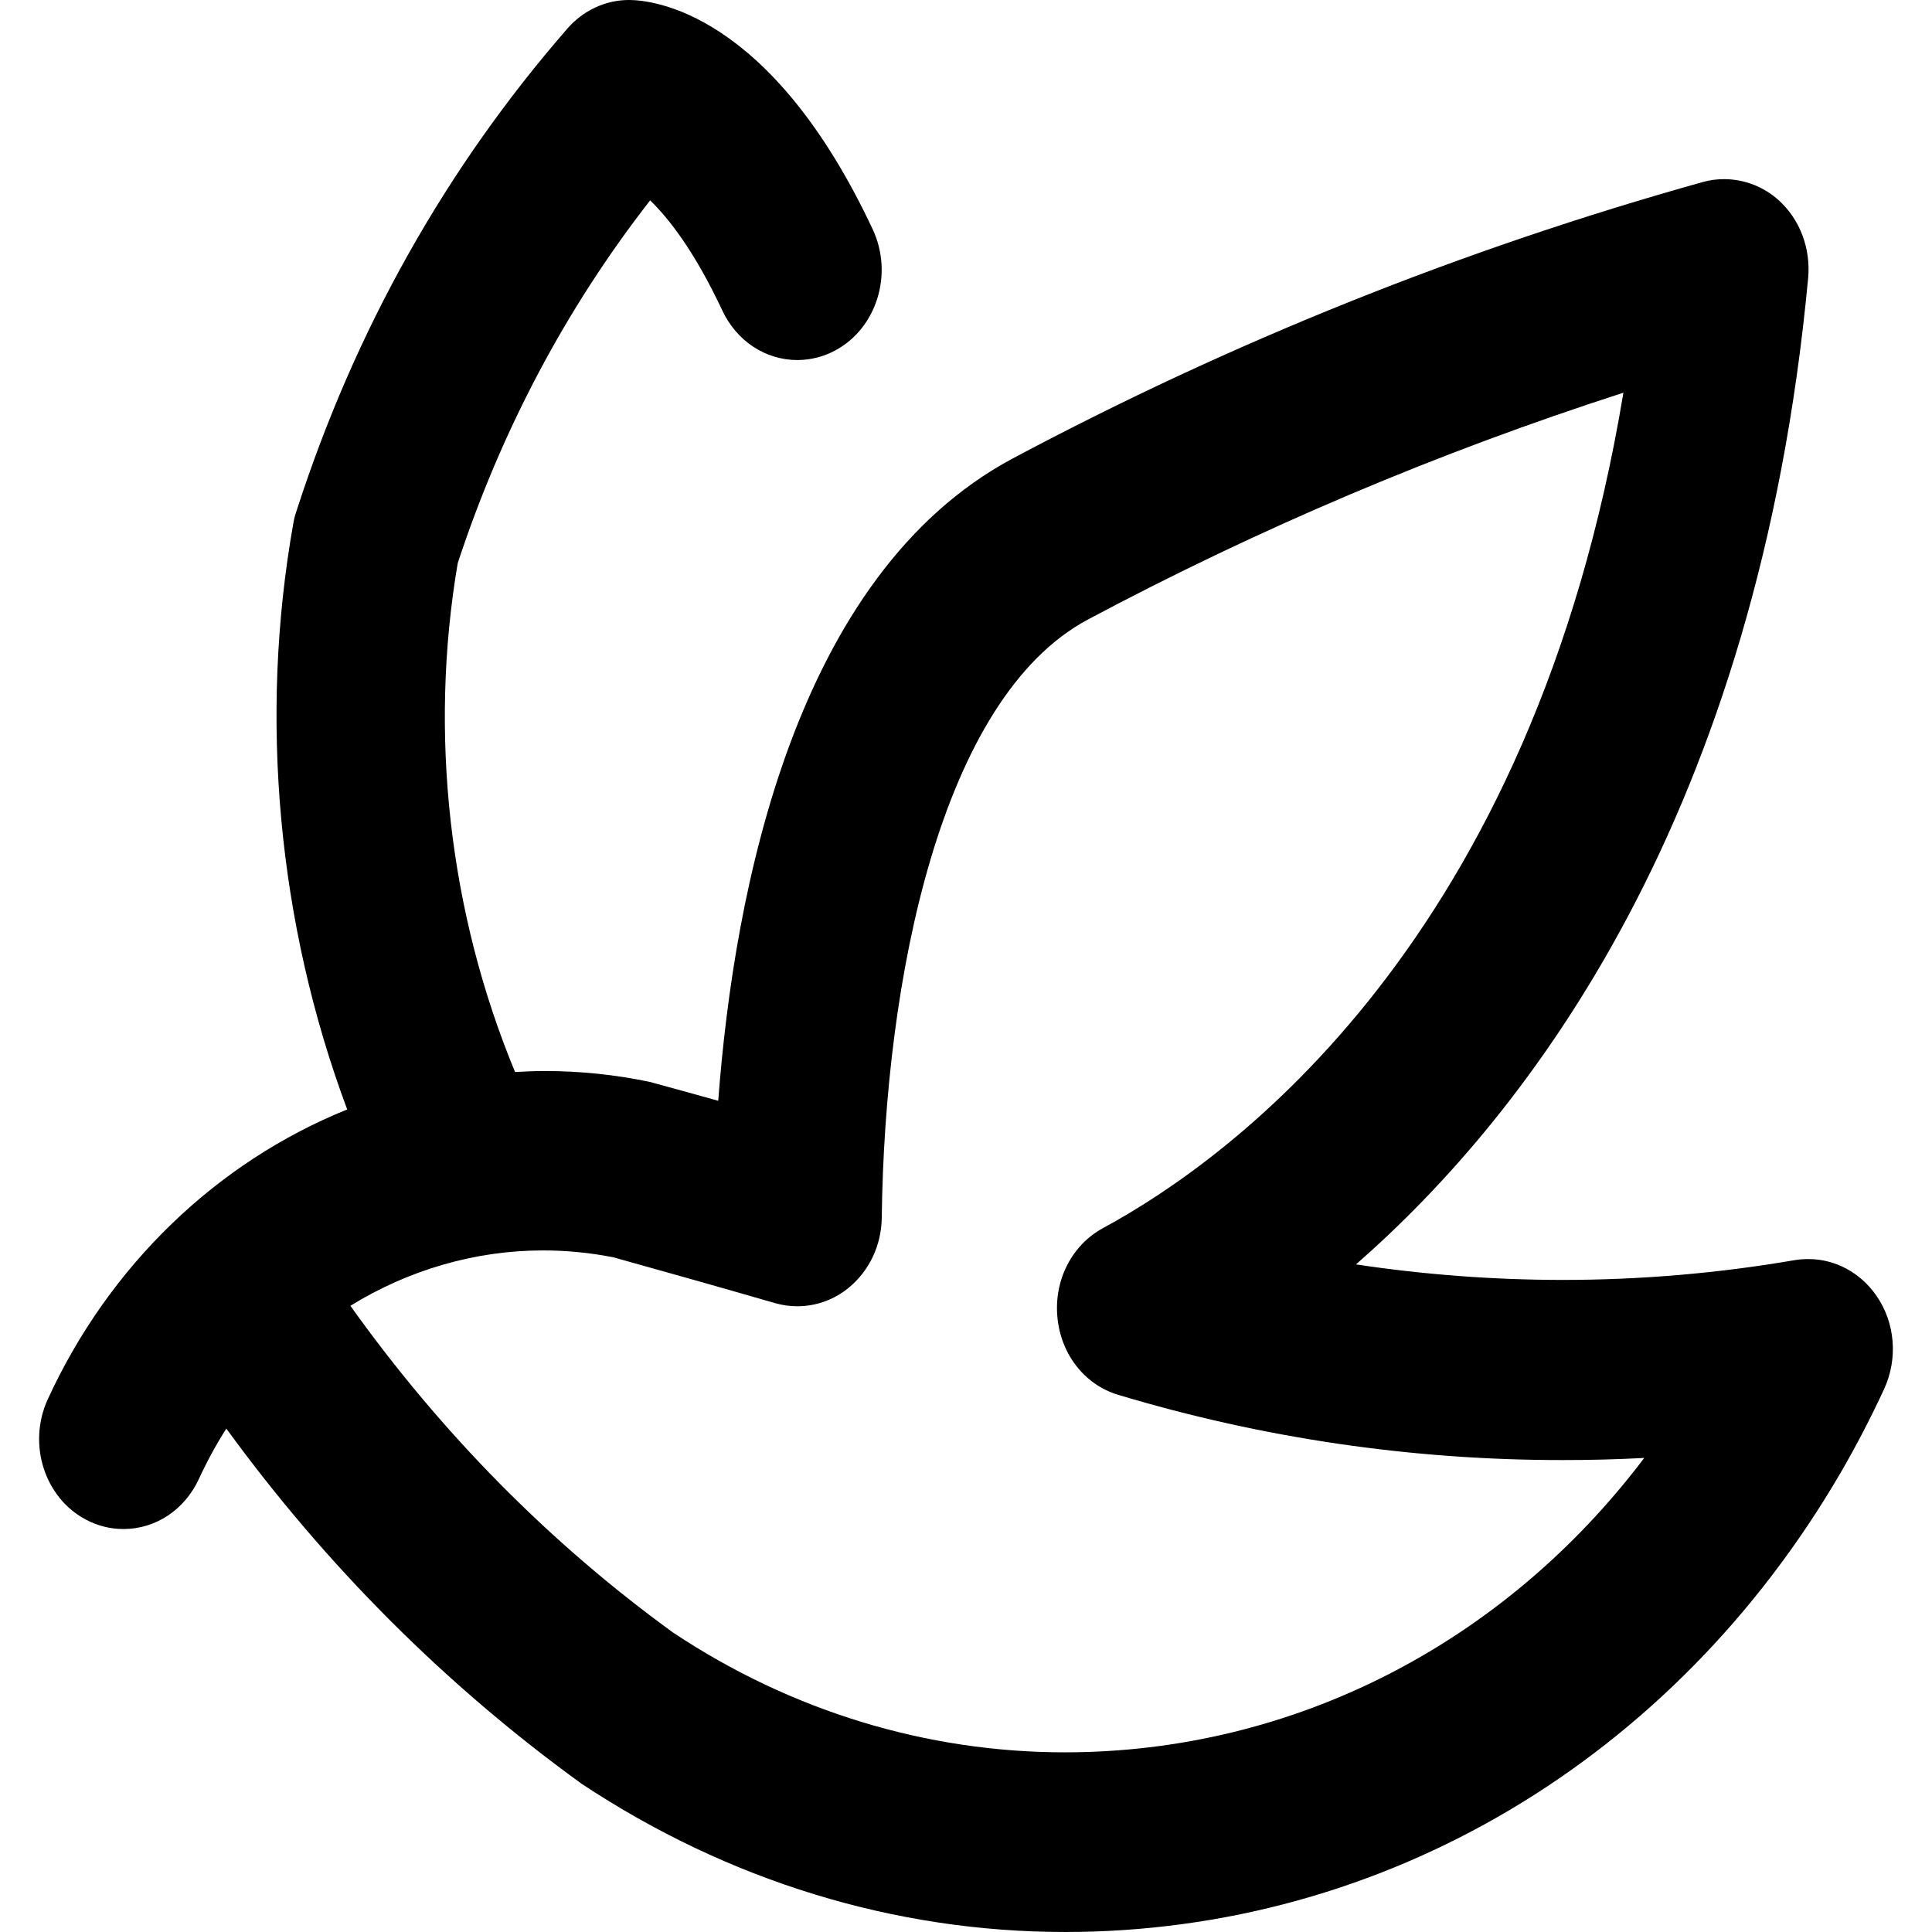 <?xml version="1.0" encoding="UTF-8" standalone="no"?>
<!DOCTYPE svg PUBLIC "-//W3C//DTD SVG 1.1//EN" "http://www.w3.org/Graphics/SVG/1.1/DTD/svg11.dtd">
<svg width="100%" height="100%" viewBox="0 0 512 512" version="1.1" xmlns="http://www.w3.org/2000/svg" xmlns:xlink="http://www.w3.org/1999/xlink" xml:space="preserve" xmlns:serif="http://www.serif.com/" style="fill-rule:evenodd;clip-rule:evenodd;stroke-linejoin:round;stroke-miterlimit:2;">
    <g id="ad2ceced-124e-402c-88a7-2b6788d3dd88">
        <g id="a2d25052-e84b-4b81-adc2-129fbd758e31">
        </g>
        <g id="a2d25052-e84b-4b81-adc2-129fbd758e311" serif:id="a2d25052-e84b-4b81-adc2-129fbd758e31">
            <path id="b10872c9-3775-463c-a41f-a6ef17425266" d="M282.222,512c84.364,0 161.217,-45.53 205.621,-121.806c4.114,-7.103 7.981,-14.537 11.465,-22.078c3.702,-8.077 2.962,-17.528 -2.056,-24.769c-4.198,-6.06 -10.889,-9.679 -17.937,-9.679c-1.193,-0.008 -2.387,0.078 -3.567,0.26c-20.365,3.505 -40.991,5.266 -61.656,5.266c-18.326,-0.013 -36.625,-1.389 -54.744,-4.114c45.994,-40.21 106.527,-119.118 119.829,-261.383c0.714,-7.817 -2.139,-15.441 -7.679,-20.514c-3.955,-3.642 -9.132,-5.677 -14.51,-5.706c-1.908,-0.014 -3.81,0.234 -5.649,0.74c-63.462,17.735 -124.811,42.309 -182.968,73.287c-57.636,30.827 -73.835,114.399 -78.032,170.214c-6.28,-1.757 -12.369,-3.429 -18.211,-5.019c-9.094,-1.899 -18.358,-2.858 -27.648,-2.866c-2.632,-0 -5.321,0.109 -7.981,0.261c-17.525,-42.24 -22.874,-89.745 -15.193,-134.861c11.6,-35.272 28.719,-67.555 50.986,-96.134c4.938,4.774 11.767,13.495 19.089,29.1c3.786,8.148 11.438,13.221 19.969,13.221c3.474,-0.017 6.893,-0.883 9.956,-2.523c11.024,-5.87 15.485,-20.243 10.013,-32.035c-27.129,-57.954 -58.626,-60.862 -64.65,-60.862c-6.198,-0 -12.15,2.77 -16.347,7.624c-32.198,36.973 -56.318,79.953 -71.722,127.729c-0.378,1.051 -0.663,2.135 -0.849,3.236c-9.188,51.565 -4.115,106.228 14.263,155.432c-34.587,13.961 -63.113,41.387 -79.377,76.852c-5.399,11.822 -0.85,26.137 10.235,31.898c3.025,1.6 6.395,2.436 9.817,2.441c8.599,0 16.265,-5.102 20.064,-13.359c2.104,-4.578 4.518,-9.01 7.225,-13.26c26.577,36.505 58.201,68.103 94.158,94.13c38.837,25.741 82.968,39.277 128.086,39.277Zm153.509,-125.618c-37.218,49.245 -93.087,78.003 -153.566,78.003c-36.614,0 -72.49,-10.943 -103.703,-31.679c-32.606,-23.627 -61.435,-52.781 -85.599,-86.654c15.441,-9.547 33.188,-14.675 50.96,-14.675c6.289,-0.005 12.563,0.605 18.732,1.824c12.397,3.458 27.429,7.682 42.979,12.179c1.894,0.526 3.85,0.795 5.816,0.795c4.894,-0.021 9.637,-1.715 13.437,-4.8c5.542,-4.497 8.804,-11.3 8.888,-18.706c0.782,-62.917 15.55,-137.575 54.608,-158.475c45.436,-24.209 92.936,-44.329 141.937,-60.121c-24.029,144.98 -103.702,202.853 -137.878,221.366c-8.257,4.471 -13.028,13.742 -12.123,23.56c0.878,9.875 7.215,17.994 16.154,20.655c38.183,11.482 77.845,17.303 117.719,17.277c7.215,0.008 14.429,-0.179 21.639,-0.563l0,0.014Z" style="fill-rule:nonzero;"/>
        </g>
    </g>
</svg>
